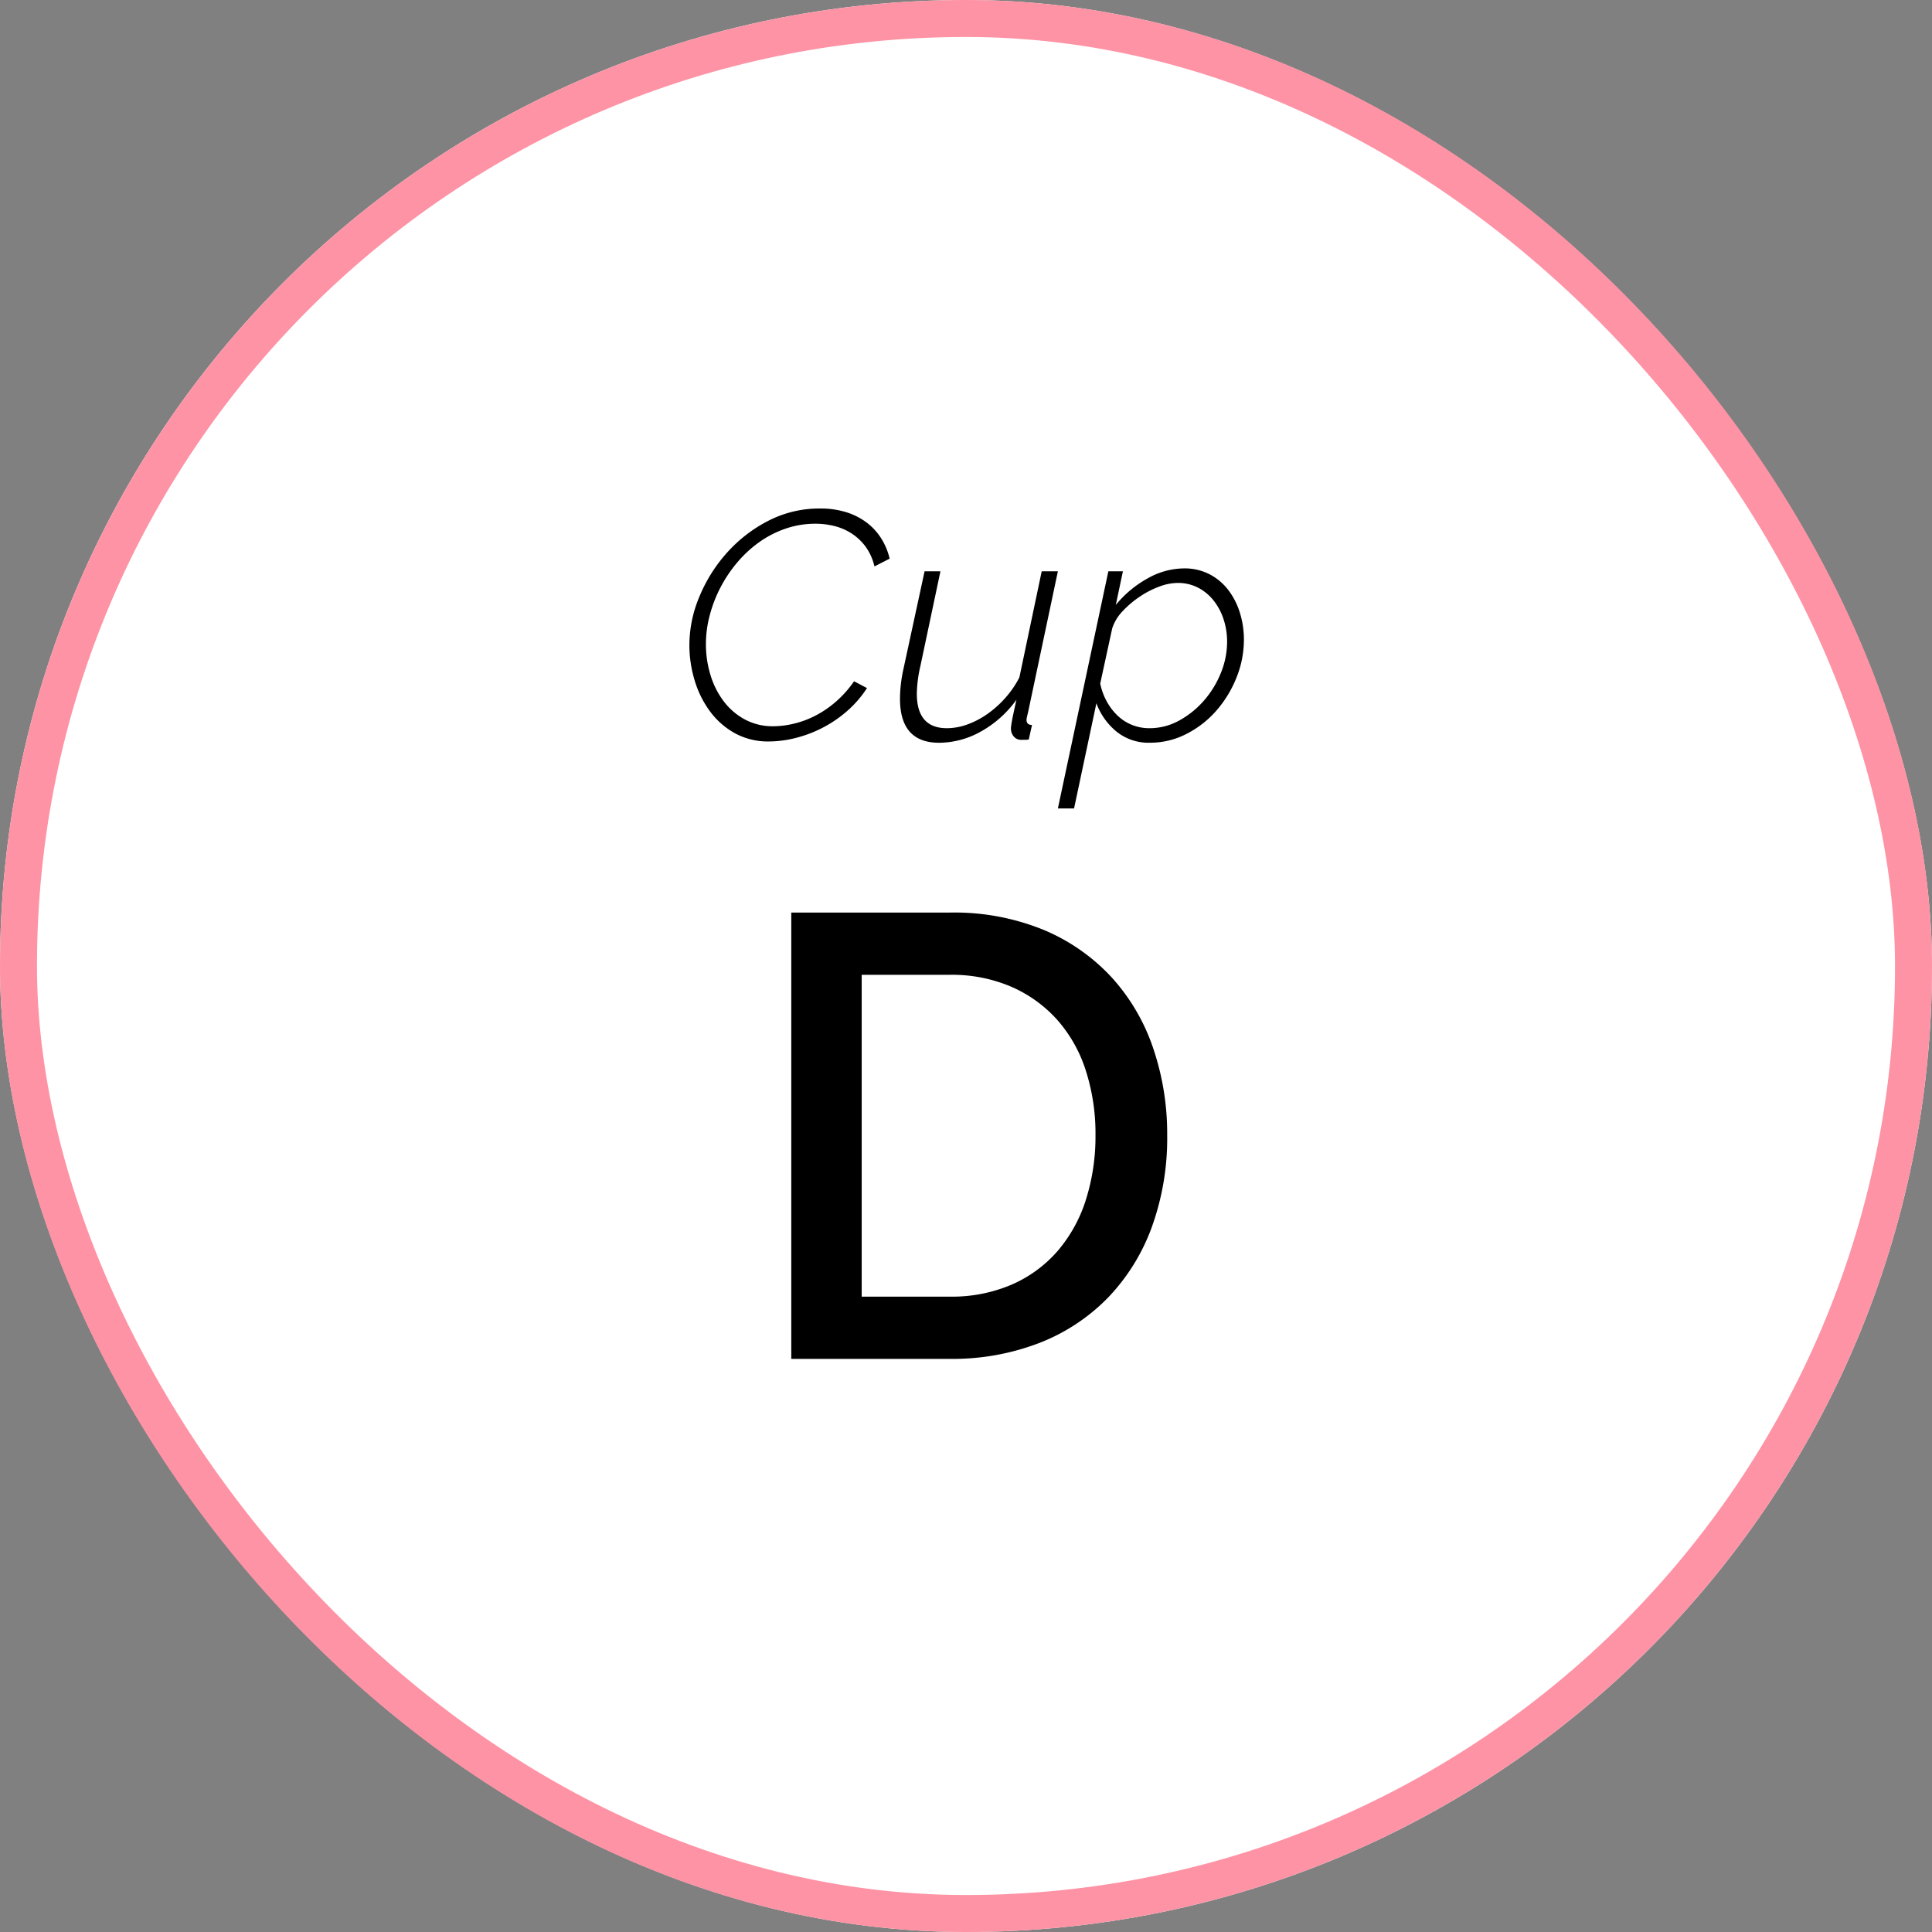 <svg viewBox="0 0 209 209" height="209" width="209" xmlns="http://www.w3.org/2000/svg">
  <rect x="0" y="0" width="209" height="209" fill="#808080" stroke="none"/>
  <g transform="translate(-15.134 0.002)" data-name="03" id="_03">
    <g stroke-width="4" stroke="#fe93a5" fill="#fff" transform="translate(15.134 -0.002)" data-name="Rectangle 2372" id="Rectangle_2372">
      <rect stroke="none" rx="104.5" height="209" width="209"></rect>
      <rect fill="none" rx="102.5" height="205" width="205" y="2" x="2"></rect>
    </g>
    <path transform="translate(119.634 146.998)" d="M-18.9,0V-48.28H-1.768a25.526,25.526,0,0,1,10.234,1.9,21.081,21.081,0,0,1,7.344,5.168,21.658,21.658,0,0,1,4.454,7.65,28.768,28.768,0,0,1,1.5,9.35,28.26,28.26,0,0,1-1.666,9.962A21.755,21.755,0,0,1,15.368-6.63a20.958,20.958,0,0,1-7.412,4.9A26.067,26.067,0,0,1-1.768,0ZM14.008-24.208a22.252,22.252,0,0,0-1.054-7A15.244,15.244,0,0,0,9.86-36.686,14.361,14.361,0,0,0,4.9-40.256a16.334,16.334,0,0,0-6.664-1.292h-9.52V-6.732h9.52A16.382,16.382,0,0,0,5-8.058,13.923,13.923,0,0,0,9.962-11.73a15.815,15.815,0,0,0,3.026-5.542A22.7,22.7,0,0,0,14.008-24.208Z" data-name="Tracé 144774" id="Tracé_144774"></path>
    <path transform="translate(119.634 79.998)" d="M-21.315.21a7.471,7.471,0,0,1-3.658-.875A8.378,8.378,0,0,1-27.667-3.01a10.812,10.812,0,0,1-1.68-3.36,13.221,13.221,0,0,1-.577-3.885,13.55,13.55,0,0,1,1.067-5.162A16.6,16.6,0,0,1-25.9-20.16a15.444,15.444,0,0,1,4.48-3.483,12.026,12.026,0,0,1,5.635-1.347,9.3,9.3,0,0,1,2.835.4,7.269,7.269,0,0,1,2.205,1.12A6.486,6.486,0,0,1-9.17-21.753a7.117,7.117,0,0,1,.91,2.188l-1.645.84a5.811,5.811,0,0,0-.98-2.17,5.821,5.821,0,0,0-1.522-1.417,6.221,6.221,0,0,0-1.855-.788,8.408,8.408,0,0,0-2.012-.245,9.877,9.877,0,0,0-3.273.542,11.173,11.173,0,0,0-2.87,1.487,12.975,12.975,0,0,0-2.38,2.223,14.61,14.61,0,0,0-1.8,2.712,14.507,14.507,0,0,0-1.138,2.992,12.079,12.079,0,0,0-.4,3.027,11.345,11.345,0,0,0,.507,3.43A9.047,9.047,0,0,0-26.18-4.095a7.054,7.054,0,0,0,2.292,1.942,6.34,6.34,0,0,0,3.028.718,9.8,9.8,0,0,0,2.24-.28,10.227,10.227,0,0,0,2.345-.875,11.243,11.243,0,0,0,2.222-1.523A11.774,11.774,0,0,0-12.11-6.3l1.4.735A11.868,11.868,0,0,1-12.862-3.08,13.228,13.228,0,0,1-15.54-1.26a13.5,13.5,0,0,1-2.922,1.1A11.89,11.89,0,0,1-21.315.21ZM-2.9.35Q-7.14.35-7.14-4.41a14.461,14.461,0,0,1,.088-1.523,15.976,15.976,0,0,1,.3-1.767L-4.48-18.2h1.715L-4.935-7.945A14.22,14.22,0,0,0-5.32-4.97q0,3.745,3.255,3.745a6.492,6.492,0,0,0,2.2-.4,9.243,9.243,0,0,0,2.153-1.12A11.192,11.192,0,0,0,4.235-4.48a10.609,10.609,0,0,0,1.54-2.24L8.19-18.2H9.94L6.72-2.975q-.07.28-.123.525a2.04,2.04,0,0,0-.052.315q0,.56.595.56L6.79,0a3.037,3.037,0,0,1-.42.035H6.02a1.039,1.039,0,0,1-.858-.367,1.322,1.322,0,0,1-.3-.858,2.007,2.007,0,0,1,.017-.245q.018-.14.07-.455t.175-.892q.123-.578.333-1.523A11.753,11.753,0,0,1,1.628-.875,9.289,9.289,0,0,1-2.9.35ZM15.4-18.2h1.575l-.77,3.64a11.815,11.815,0,0,1,3.412-2.852,8.089,8.089,0,0,1,3.972-1.1,5.851,5.851,0,0,1,2.748.63,6.082,6.082,0,0,1,2.03,1.7,7.826,7.826,0,0,1,1.26,2.468,9.682,9.682,0,0,1,.437,2.9A10.983,10.983,0,0,1,29.26-6.7a12.336,12.336,0,0,1-2.187,3.587A10.787,10.787,0,0,1,23.835-.6a8.52,8.52,0,0,1-3.92.945A5.5,5.5,0,0,1,16.24-.892,7.192,7.192,0,0,1,14.105-3.92L11.69,7.455H9.94ZM19.845-1.225a6.6,6.6,0,0,0,3.237-.84,9.779,9.779,0,0,0,2.678-2.17,10.445,10.445,0,0,0,1.82-2.992,8.937,8.937,0,0,0,.665-3.342,7.7,7.7,0,0,0-.385-2.45,6.513,6.513,0,0,0-1.085-2.03,5.184,5.184,0,0,0-1.68-1.383,4.723,4.723,0,0,0-2.2-.507,5.777,5.777,0,0,0-2,.4,9.979,9.979,0,0,0-2.1,1.085A10.726,10.726,0,0,0,16.958-13.9,4.909,4.909,0,0,0,15.82-12.04l-1.3,5.985a6.893,6.893,0,0,0,.682,1.89,6.338,6.338,0,0,0,1.155,1.54,4.918,4.918,0,0,0,1.575,1.033A4.96,4.96,0,0,0,19.845-1.225Z" data-name="Tracé 144773" id="Tracé_144773"></path>
  </g>
</svg>
